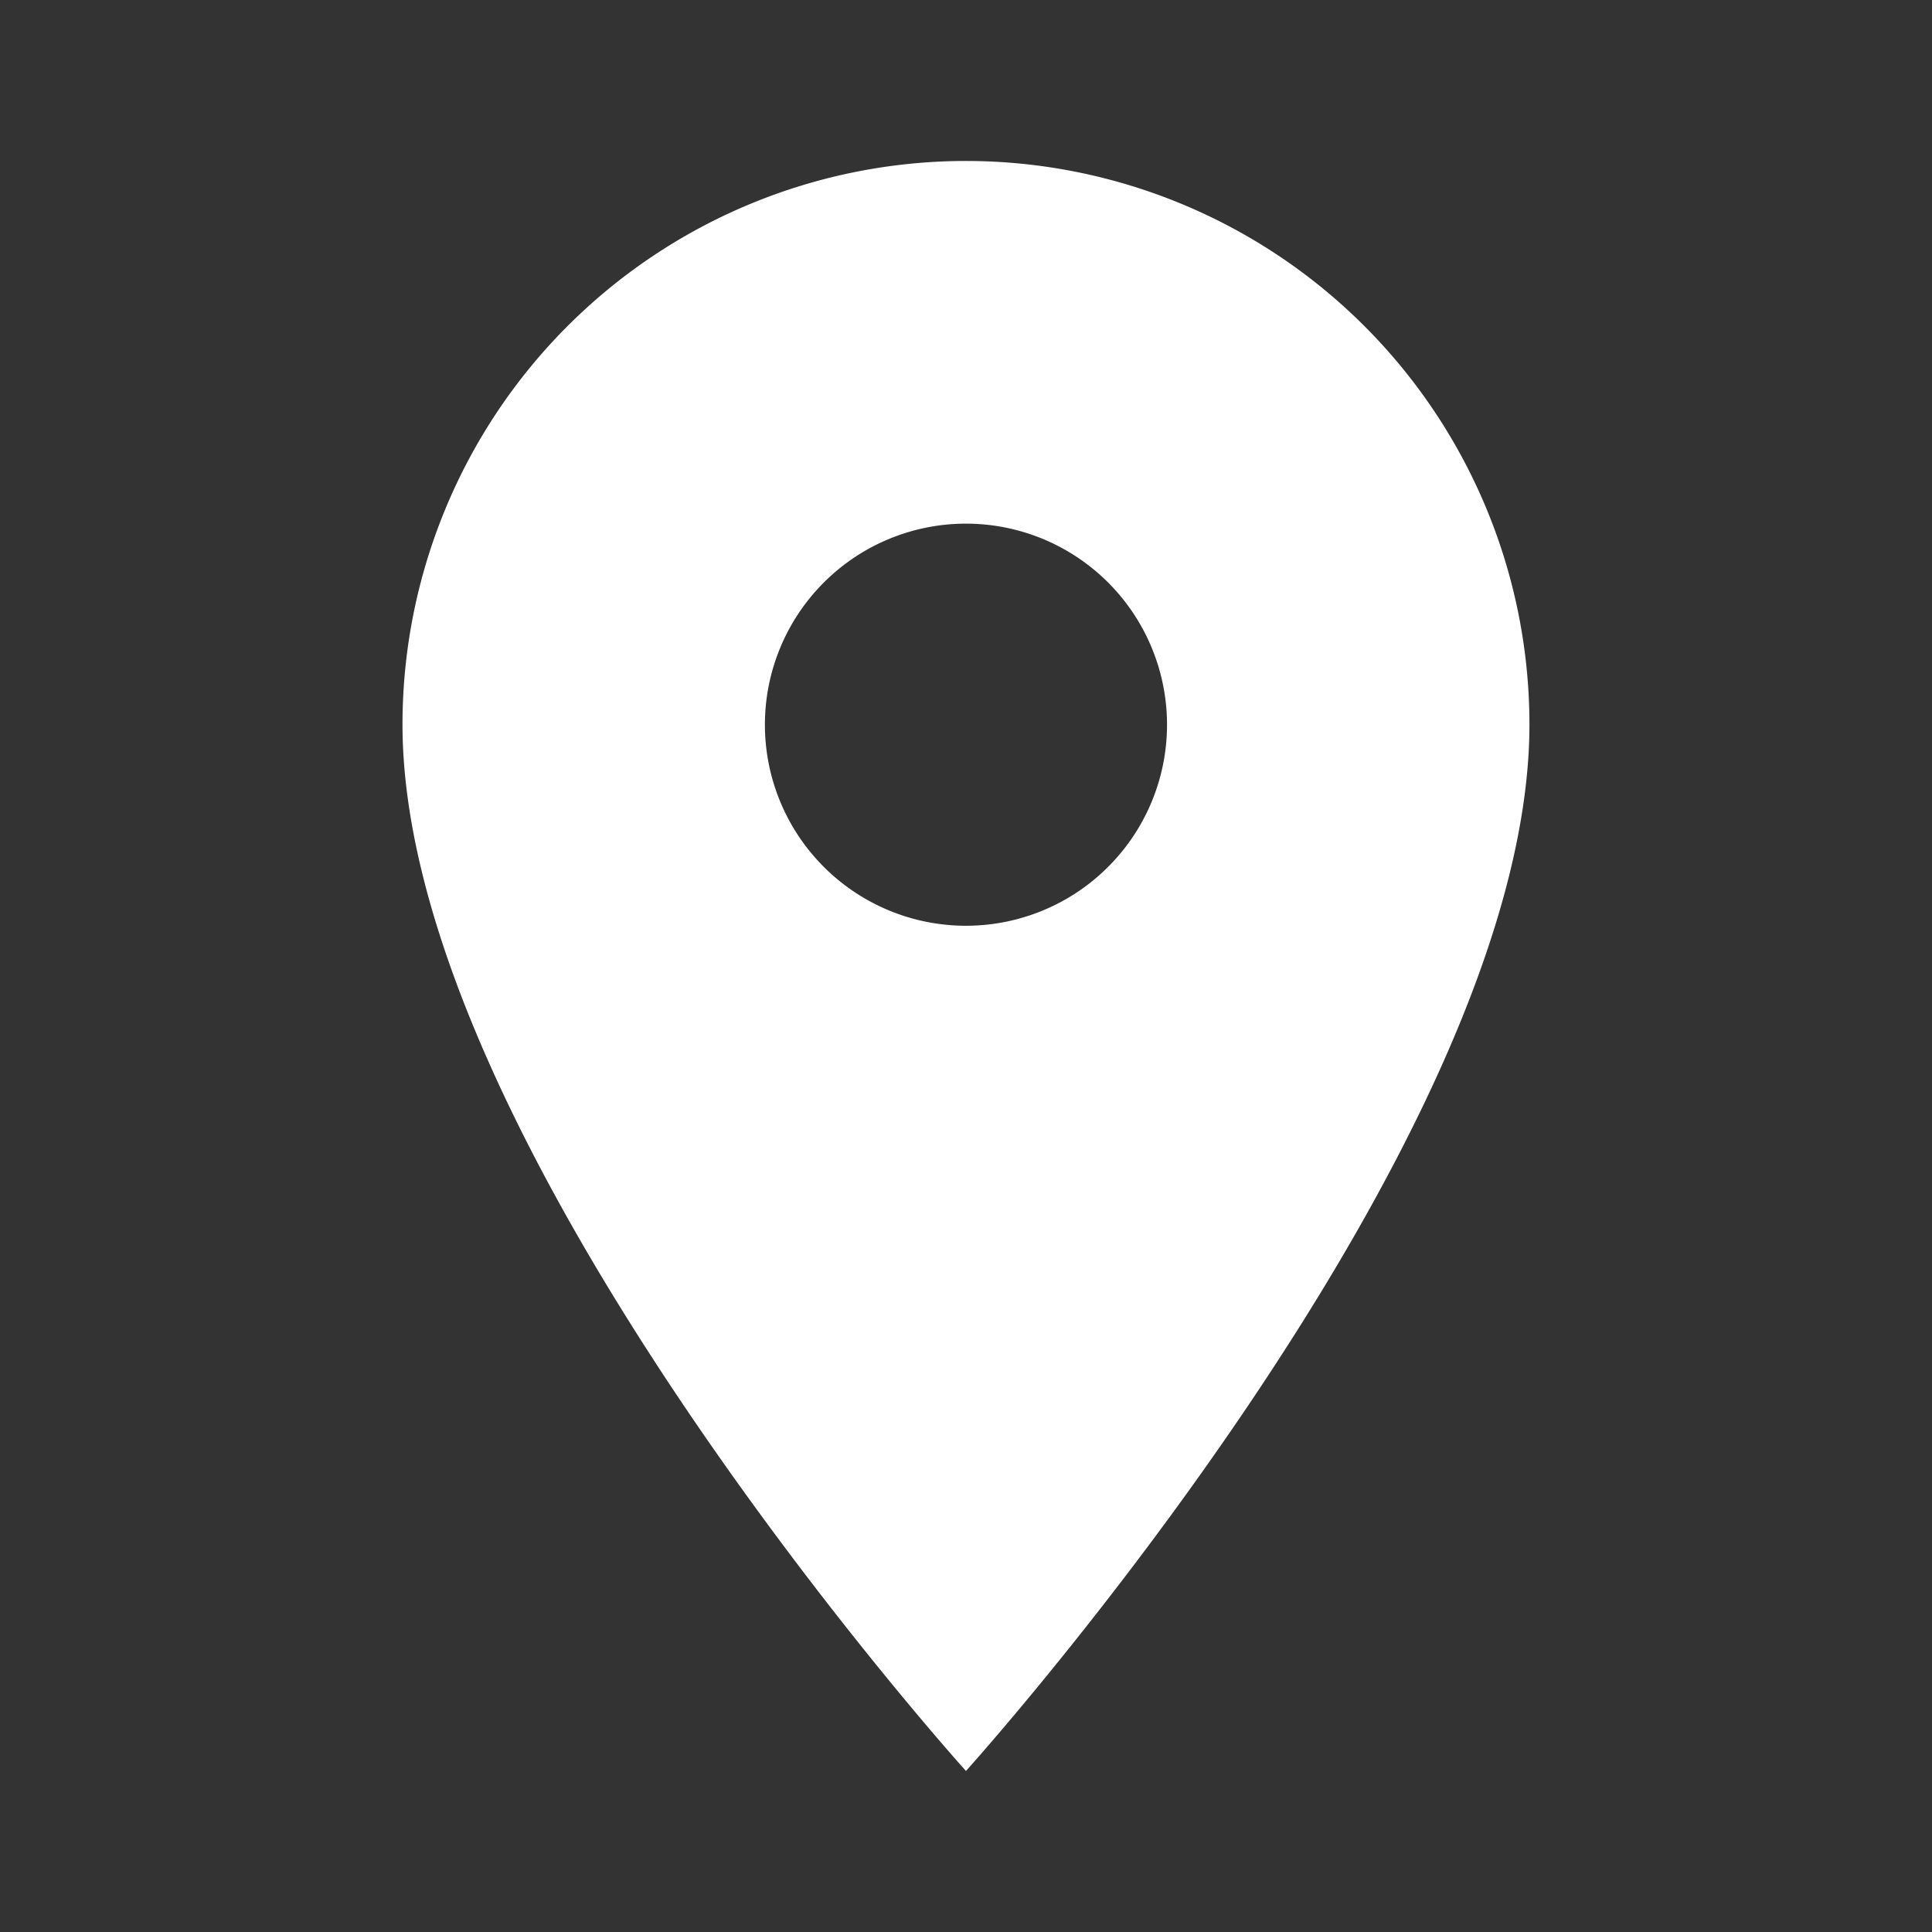 <svg id="location_1_" data-name="location (1)" xmlns="http://www.w3.org/2000/svg" width="29.789" height="29.789" viewBox="0 0 29.789 29.789">
  <rect x="0" y="0" width="29.789" height="29.789" fill="#333333" stroke="none"/>
  <path id="Pfad_11206" data-name="Pfad 11206" d="M18.688,4A8.69,8.69,0,0,0,10,12.688c0,6.516,8.688,16.136,8.688,16.136s8.688-9.619,8.688-16.136A8.69,8.69,0,0,0,18.688,4Zm0,11.792a3.1,3.1,0,1,1,3.1-3.1A3.1,3.1,0,0,1,18.688,15.792Z" transform="translate(-3.794 -1.518)" fill="#fff"/>
  <path id="Pfad_11207" data-name="Pfad 11207" d="M0,0H29.789V29.789H0Z" fill="none"/>
</svg>

